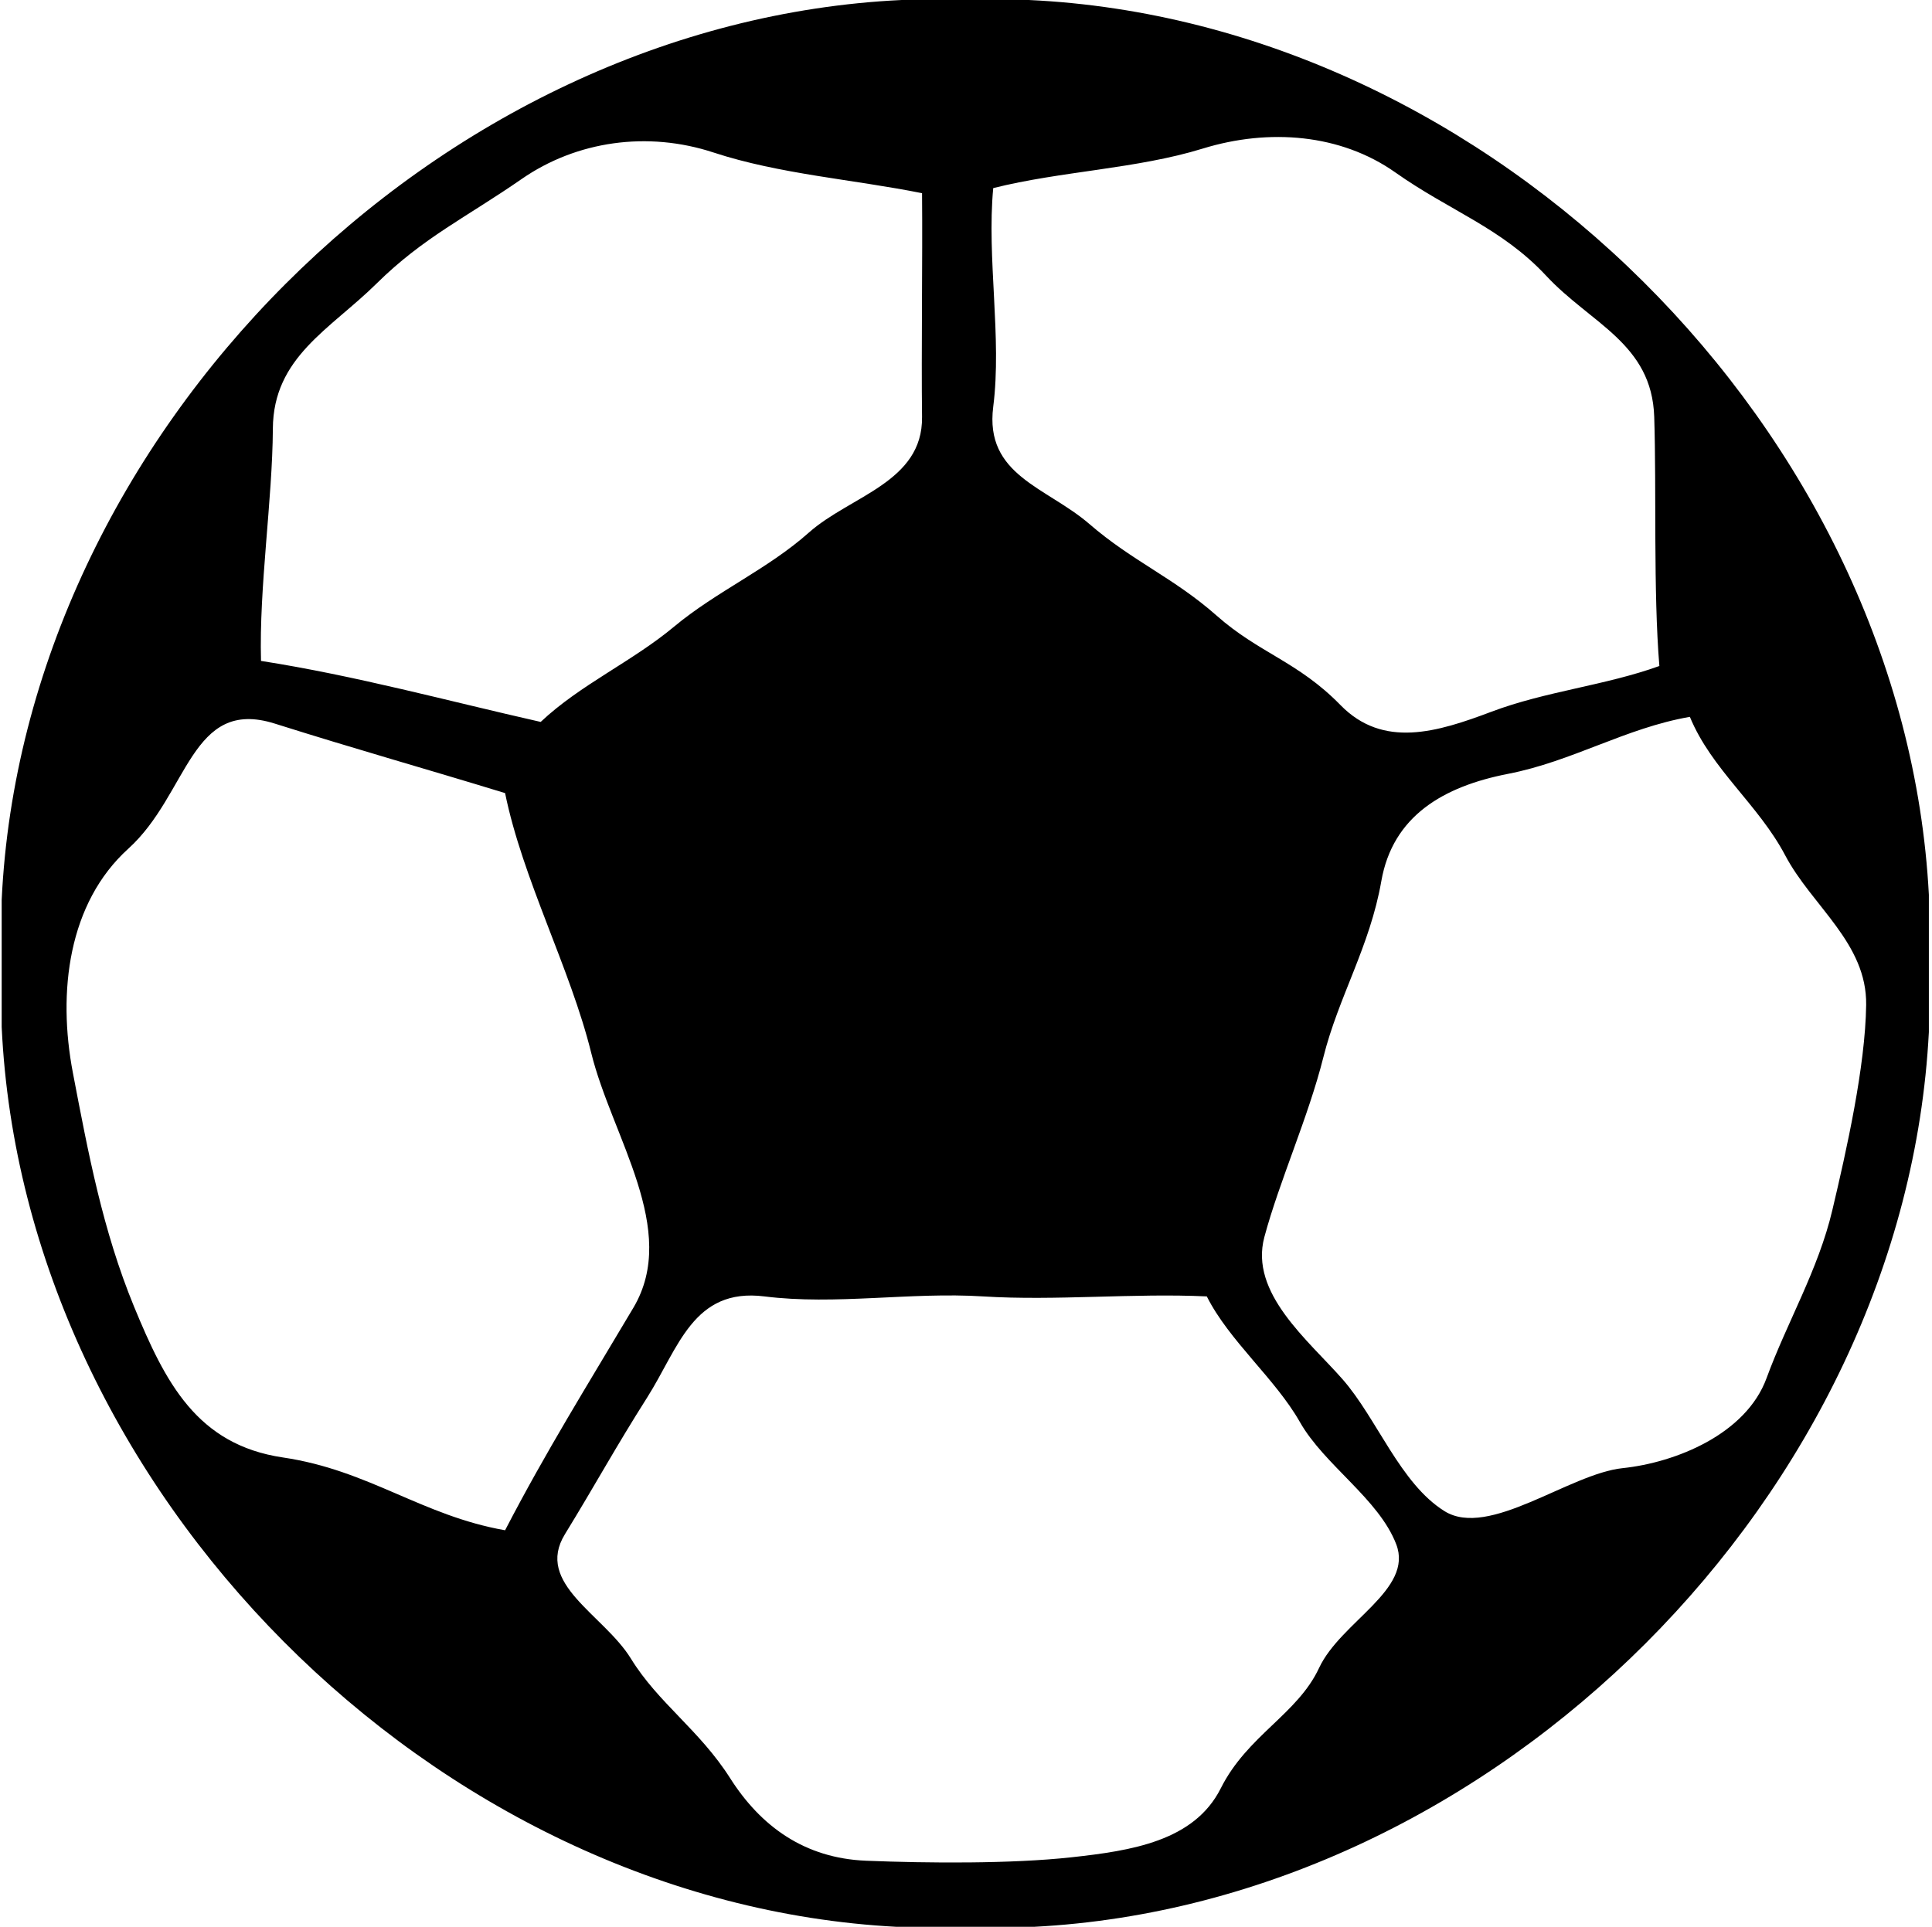 <svg width="401" height="400" viewBox="0 0 401 400" fill="none" xmlns="http://www.w3.org/2000/svg">
<g clip-path="url(#clip0_392_1993)">
<path d="M0.349 186.807V213.193C4.845 309.393 90.006 394.955 186.101 400H214.597C310.407 395.05 395.409 309.984 400.349 214.248V185.752C395.293 89.583 309.668 4.485 213.541 0H187.156C90.681 4.57 4.929 90.259 0.349 186.807ZM344.412 138.259C333.098 142.332 320.845 143.493 309.573 147.747C298.301 152 287.093 155.441 278.238 146.385C269.393 137.319 261.351 135.62 252.507 127.789C243.663 119.968 235.008 116.485 226.122 108.792C217.235 101.108 204.328 98.723 206.153 84.433C207.979 70.142 204.781 53.551 206.153 39.05C220.201 35.514 235.905 35.082 249.657 30.839C263.409 26.607 278.269 27.799 289.615 35.8C300.95 43.81 311.652 47.293 320.929 57.256C330.206 67.219 342.86 71.303 343.346 86.554C343.831 101.794 343.135 122.691 344.412 138.259ZM191.378 40.105C191.504 54.164 191.209 72.96 191.378 86.543C191.547 100.127 176.528 102.902 167.895 110.554C159.272 118.216 148.729 122.744 139.926 130.079C131.124 137.414 120.444 142.111 112.222 149.868C92.919 145.509 73.837 140.274 54.175 137.203C53.752 121.868 56.549 103.884 56.634 89.003C56.718 74.121 68.517 68.391 78.185 58.839C87.853 49.288 96.834 45.098 108.243 37.182C119.652 29.267 134.396 27.145 148.106 31.662C161.826 36.169 177.151 37.245 191.378 40.105ZM104.834 164.644C108.486 182.544 118.386 201.066 122.702 218.544C127.008 236.032 141.066 255.293 131.462 271.483C121.858 287.673 113.32 301.309 104.834 317.678C87.568 314.649 76.602 305.203 58.734 302.565C40.866 299.926 34.312 286.997 27.81 271.219C21.32 255.43 18.333 239.472 15.124 222.691C11.916 205.91 14.164 187.462 26.649 176.169C39.124 164.876 39.589 144.728 57.003 150.206C74.407 155.694 87.726 159.409 104.834 164.644ZM350.744 148.813C355.24 159.736 364.961 167.008 370.533 177.573C376.106 188.127 387.515 195.778 387.335 208.623C387.156 221.467 383.251 238.807 380.317 251.208C377.393 263.62 370.913 274.48 366.66 286.1C362.396 297.72 347.842 303.62 336.792 304.781C325.731 305.931 309.045 319.462 299.821 313.71C290.607 307.968 285.816 294.491 278.66 286.332C271.504 278.185 259.304 268.443 262.428 256.802C265.552 245.161 271.547 231.937 274.681 219.451C277.805 206.966 284.338 196.464 286.702 182.923C289.066 169.393 299.568 163.272 312.982 160.654C326.407 158.047 337.372 151.135 350.744 148.813ZM250.481 269.129C255.103 278.343 264.697 286.216 269.795 295.198C274.892 304.179 286.164 311.135 289.795 320.58C293.436 330.026 278.291 336.623 273.784 346.259C269.288 355.894 258.903 360.243 253.383 371.24C247.863 382.237 234.787 384.211 222.333 385.573C209.879 386.934 192.56 386.797 179.768 386.28C166.977 385.763 157.9 379.135 151.536 369.129C145.172 359.124 136.591 353.509 130.955 344.327C125.309 335.156 110.934 328.792 117.256 318.491C123.578 308.19 127.768 300.443 134.301 290.153C140.834 279.863 143.863 267.272 158.66 269.129C173.457 270.987 188.971 268.179 204.043 269.129C219.114 270.079 235.314 268.412 250.481 269.129Z" fill="black"/>
</g>
<defs>
<clipPath id="clip0_392_1993">
<rect width="400" height="400" fill="white" transform="translate(0.349)"/>
</clipPath>
</defs>
</svg>
